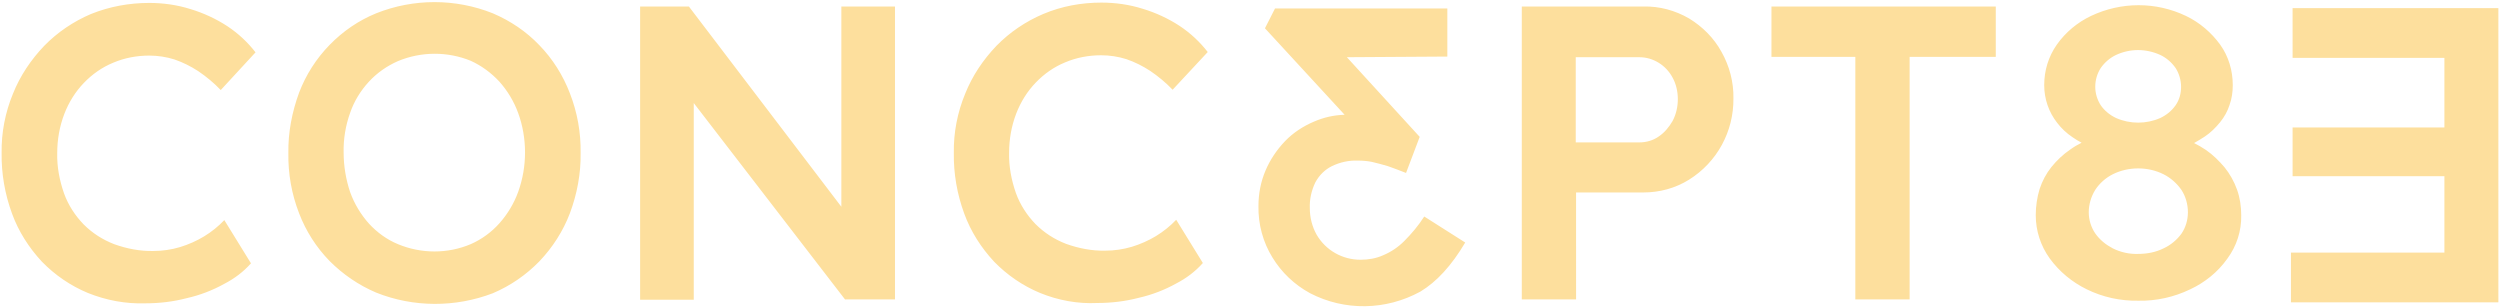 <?xml version="1.0" encoding="utf-8"?>
<svg version="1.1" id="Layer_1" xmlns="http://www.w3.org/2000/svg" xmlns:xlink="http://www.w3.org/1999/xlink" x="0px" y="0px"
	 width="769px" height="94.7px" viewBox="0 0 769 94.7" enable-background="new 0 0 769 94.7" xml:space="preserve">
<path fill="#FDDF9D" d="M165.9,13.9c-4-4.2-8.9-7.5-14.3-9.8c-11.5-4.6-24.4-4.6-35.9,0c-5.4,2.2-10.2,5.5-14.3,9.7
	C97.3,18,94.1,23,92,28.5c-2.2,6-3.4,12.3-3.3,18.6c-0.1,6.3,1,12.6,3.3,18.5c2.1,5.5,5.3,10.5,9.4,14.7c4.1,4.1,8.9,7.4,14.3,9.7
	c11.5,4.6,24.4,4.6,35.9,0.2c5.4-2.3,10.2-5.6,14.3-9.8c4.1-4.3,7.3-9.3,9.4-14.8c2.2-5.9,3.4-12.2,3.3-18.5
	c0.1-6.3-1-12.5-3.3-18.4C173.2,23.2,170,18.1,165.9,13.9z M159.4,59c-1.3,3.6-3.3,6.9-5.8,9.7c-2.4,2.7-5.4,4.9-8.8,6.4
	c-7.1,3-15.2,3-22.4,0c-3.4-1.4-6.4-3.6-8.9-6.3c-2.5-2.8-4.5-6.1-5.8-9.7c-1.3-3.9-2-8-2-12.2c-0.1-4.1,0.6-8.3,2-12.2
	c1.2-3.5,3.2-6.8,5.8-9.6c2.5-2.7,5.5-4.8,8.9-6.3c7.2-3,15.3-3,22.4-0.1c3.3,1.5,6.3,3.7,8.8,6.4c2.5,2.8,4.5,6.1,5.8,9.7
	c1.4,3.8,2.1,8,2.1,12.1S160.8,55.1,159.4,59z M312.6,34.9c-1.5,3.9-2.2,8-2.2,12.1c-0.1,4.2,0.7,8.4,2.1,12.4
	c1.3,3.6,3.4,6.8,6,9.5c2.7,2.7,5.8,4.7,9.4,6.1c3.9,1.4,8,2.2,12.1,2.1c2.8,0,5.5-0.4,8.2-1.2c2.6-0.8,5.1-1.9,7.4-3.3
	s4.4-3.1,6.2-5l8.2,13.3c-2.3,2.6-5.1,4.7-8.2,6.3c-3.6,2-7.5,3.5-11.5,4.4c-4.2,1.1-8.5,1.6-12.8,1.6c-5.9,0.3-12-0.8-17.6-3.1
	c-5.3-2.2-10.1-5.5-14.1-9.6c-4-4.3-7.2-9.3-9.2-14.8c-2.2-6-3.3-12.3-3.2-18.7c-0.1-6.2,1.1-12.4,3.5-18.2
	c2.2-5.5,5.5-10.4,9.6-14.7c4.1-4.2,9-7.5,14.4-9.8c5.7-2.4,11.7-3.5,17.9-3.5c4.3,0,8.6,0.6,12.7,1.9c4,1.2,7.9,3,11.4,5.3
	c3.3,2.2,6.2,4.9,8.6,8l-10.8,11.6c-2.1-2.2-4.4-4.1-6.9-5.8c-2.3-1.5-4.7-2.7-7.3-3.6c-2.5-0.8-5.2-1.2-7.8-1.2
	c-3.8,0-7.6,0.7-11.1,2.2c-3.4,1.4-6.4,3.5-9,6.2C316,28.1,314,31.3,312.6,34.9z M258.8,2h16.5v90.1H260v0.1l-46.6-60.5v60.5h-16.5
	V2h15l46.9,61.6V2z M19.8,35c-1.5,3.9-2.2,8-2.2,12.1c-0.1,4.2,0.7,8.4,2.1,12.4c1.3,3.6,3.4,6.8,6,9.5c2.7,2.7,5.8,4.7,9.4,6.1
	c3.9,1.4,8,2.2,12.1,2.1c2.8,0,5.5-0.4,8.2-1.2c2.6-0.8,5.1-1.9,7.4-3.3c2.3-1.4,4.4-3.1,6.2-5L77.2,81c-2.3,2.6-5.1,4.7-8.2,6.3
	c-3.6,2-7.5,3.5-11.5,4.4c-4.2,1.1-8.4,1.6-12.8,1.6c-6,0.2-12-0.9-17.7-3.2c-5.3-2.2-10.1-5.5-14.1-9.6c-4-4.3-7.2-9.3-9.2-14.8
	c-2.2-6-3.3-12.3-3.2-18.7C0.4,40.8,1.6,34.6,4,28.8c2.2-5.5,5.5-10.4,9.6-14.7c4.1-4.2,9-7.5,14.4-9.8C33.7,2,39.8,0.9,45.9,0.9
	c4.3,0,8.6,0.6,12.7,1.9c4,1.2,7.9,3,11.4,5.3c3.3,2.2,6.2,4.9,8.6,8L67.9,27.7c-2.1-2.2-4.4-4.1-6.9-5.8c-2.3-1.5-4.7-2.7-7.3-3.6
	c-2.5-0.8-5.2-1.2-7.8-1.2c-3.8,0-7.6,0.7-11.1,2.2c-3.4,1.4-6.4,3.5-9,6.2S21.2,31.4,19.8,35z M768.5,2.5V93h-63.8V77.7h47.2V54.2
	h-46.7v-15h46.7V17.8h-46.7V2.5H768.5z M519.6,5.7c-4.3-2.5-9.1-3.8-14-3.7h-37.5v90.1h16.7V59.2h20.7c5,0,9.8-1.3,14-3.9
	c8.7-5.4,13.8-14.9,13.7-25c0.1-5-1.2-10-3.7-14.4C527.2,11.7,523.7,8.2,519.6,5.7z M514.5,37.2c-1.1,1.9-2.5,3.6-4.3,4.8
	c-1.7,1.2-3.8,1.8-5.9,1.8h-19.6V17.6h19.6c2.1,0,4.1,0.6,5.9,1.7s3.3,2.7,4.3,4.6c1.1,2,1.6,4.3,1.6,6.6S515.6,35.1,514.5,37.2z
	 M544.9,2h69v15.5h-26.5v74.6h-16.7V17.5h-25.8V2z M438.1,66.6l12.6,8c-4.2,7.1-8.8,12.1-13.8,15.1c-10.6,5.8-23.3,6-33.9,0.5
	c-4.8-2.6-8.8-6.4-11.6-11c-2.9-4.7-4.4-10.2-4.3-15.8c0-3.8,0.7-7.5,2.2-11c1.4-3.3,3.5-6.4,6-9s5.6-4.6,8.9-6c3-1.3,6.1-2,9.4-2.1
	L389.1,8.7l3.1-6.1h53v14.8l-30.9,0.2l22.4,24.5l-4.2,11.1c-2-0.8-3.9-1.5-5.6-2.1c-1.6-0.5-3.3-0.9-4.9-1.3
	c-1.5-0.3-2.9-0.4-4.4-0.4c-2.7-0.1-5.4,0.5-7.9,1.7c-2.2,1.1-3.9,2.8-5.1,5c-1.2,2.5-1.8,5.2-1.7,7.9c0,2.9,0.7,5.7,2.1,8.2
	c2.8,4.8,7.9,7.7,13.5,7.7c2.4,0,4.8-0.4,7-1.4c2.4-1,4.6-2.5,6.4-4.3C434.2,71.9,436.3,69.4,438.1,66.6z M684.3,51.5
	c-1.7-2-3.6-3.9-5.8-5.4c-1.2-0.8-2.4-1.5-3.6-2.1c1.1-0.6,2.2-1.3,3.3-2c1.8-1.2,3.3-2.7,4.7-4.4c1.3-1.6,2.3-3.4,2.9-5.3
	c0.7-1.9,1-4,1-6.1c0-4.5-1.3-8.9-3.9-12.5c-2.7-3.7-6.3-6.8-10.5-8.8c-9.2-4.4-19.9-4.4-29.2,0c-4.2,2-7.8,5-10.5,8.8
	c-2.6,3.7-3.9,8-3.9,12.5c0,4.2,1.4,8.3,4,11.6c1.3,1.7,2.9,3.2,4.7,4.4c0.9,0.6,1.8,1.2,2.8,1.7c-1.2,0.6-2.4,1.3-3.5,2.1
	c-2.2,1.5-4.1,3.3-5.8,5.4c-1.6,2-2.8,4.3-3.6,6.7c-0.8,2.6-1.2,5.4-1.2,8.1c0,4.8,1.5,9.4,4.3,13.3c3,4.1,6.9,7.3,11.4,9.5
	c4.9,2.4,10.3,3.6,15.9,3.5c5.5,0.1,10.9-1.1,15.9-3.5c4.5-2.1,8.5-5.3,11.4-9.4c2.9-3.9,4.4-8.6,4.3-13.4c0-2.7-0.4-5.4-1.3-7.9
	C687.2,55.8,685.9,53.5,684.3,51.5z M646.2,20.9c1.2-1.7,2.8-3.1,4.7-4c4.3-2,9.2-2,13.6,0c1.9,0.9,3.5,2.3,4.7,4
	c1.1,1.7,1.7,3.8,1.7,5.8s-0.5,4-1.7,5.7s-2.8,3-4.7,3.9c-4.3,1.9-9.3,1.9-13.6,0c-1.9-0.9-3.5-2.2-4.7-3.9
	c-1.1-1.7-1.7-3.7-1.7-5.7C644.5,24.6,645.1,22.6,646.2,20.9z M671,71.9c-1.4,1.9-3.3,3.5-5.5,4.5c-2.4,1.2-5.1,1.7-7.8,1.7
	c-2.7,0.1-5.4-0.5-7.8-1.7c-2.1-1.1-4-2.6-5.4-4.6c-1.3-1.9-2-4.2-2-6.5c0-2.4,0.7-4.8,2-6.9c1.3-2,3.2-3.7,5.4-4.8
	c2.4-1.2,5.1-1.8,7.8-1.8s5.4,0.6,7.8,1.8c2.2,1.1,4.1,2.8,5.5,4.8c1.3,2,2,4.4,2,6.9C673,67.7,672.3,70,671,71.9z"/>
</svg>
